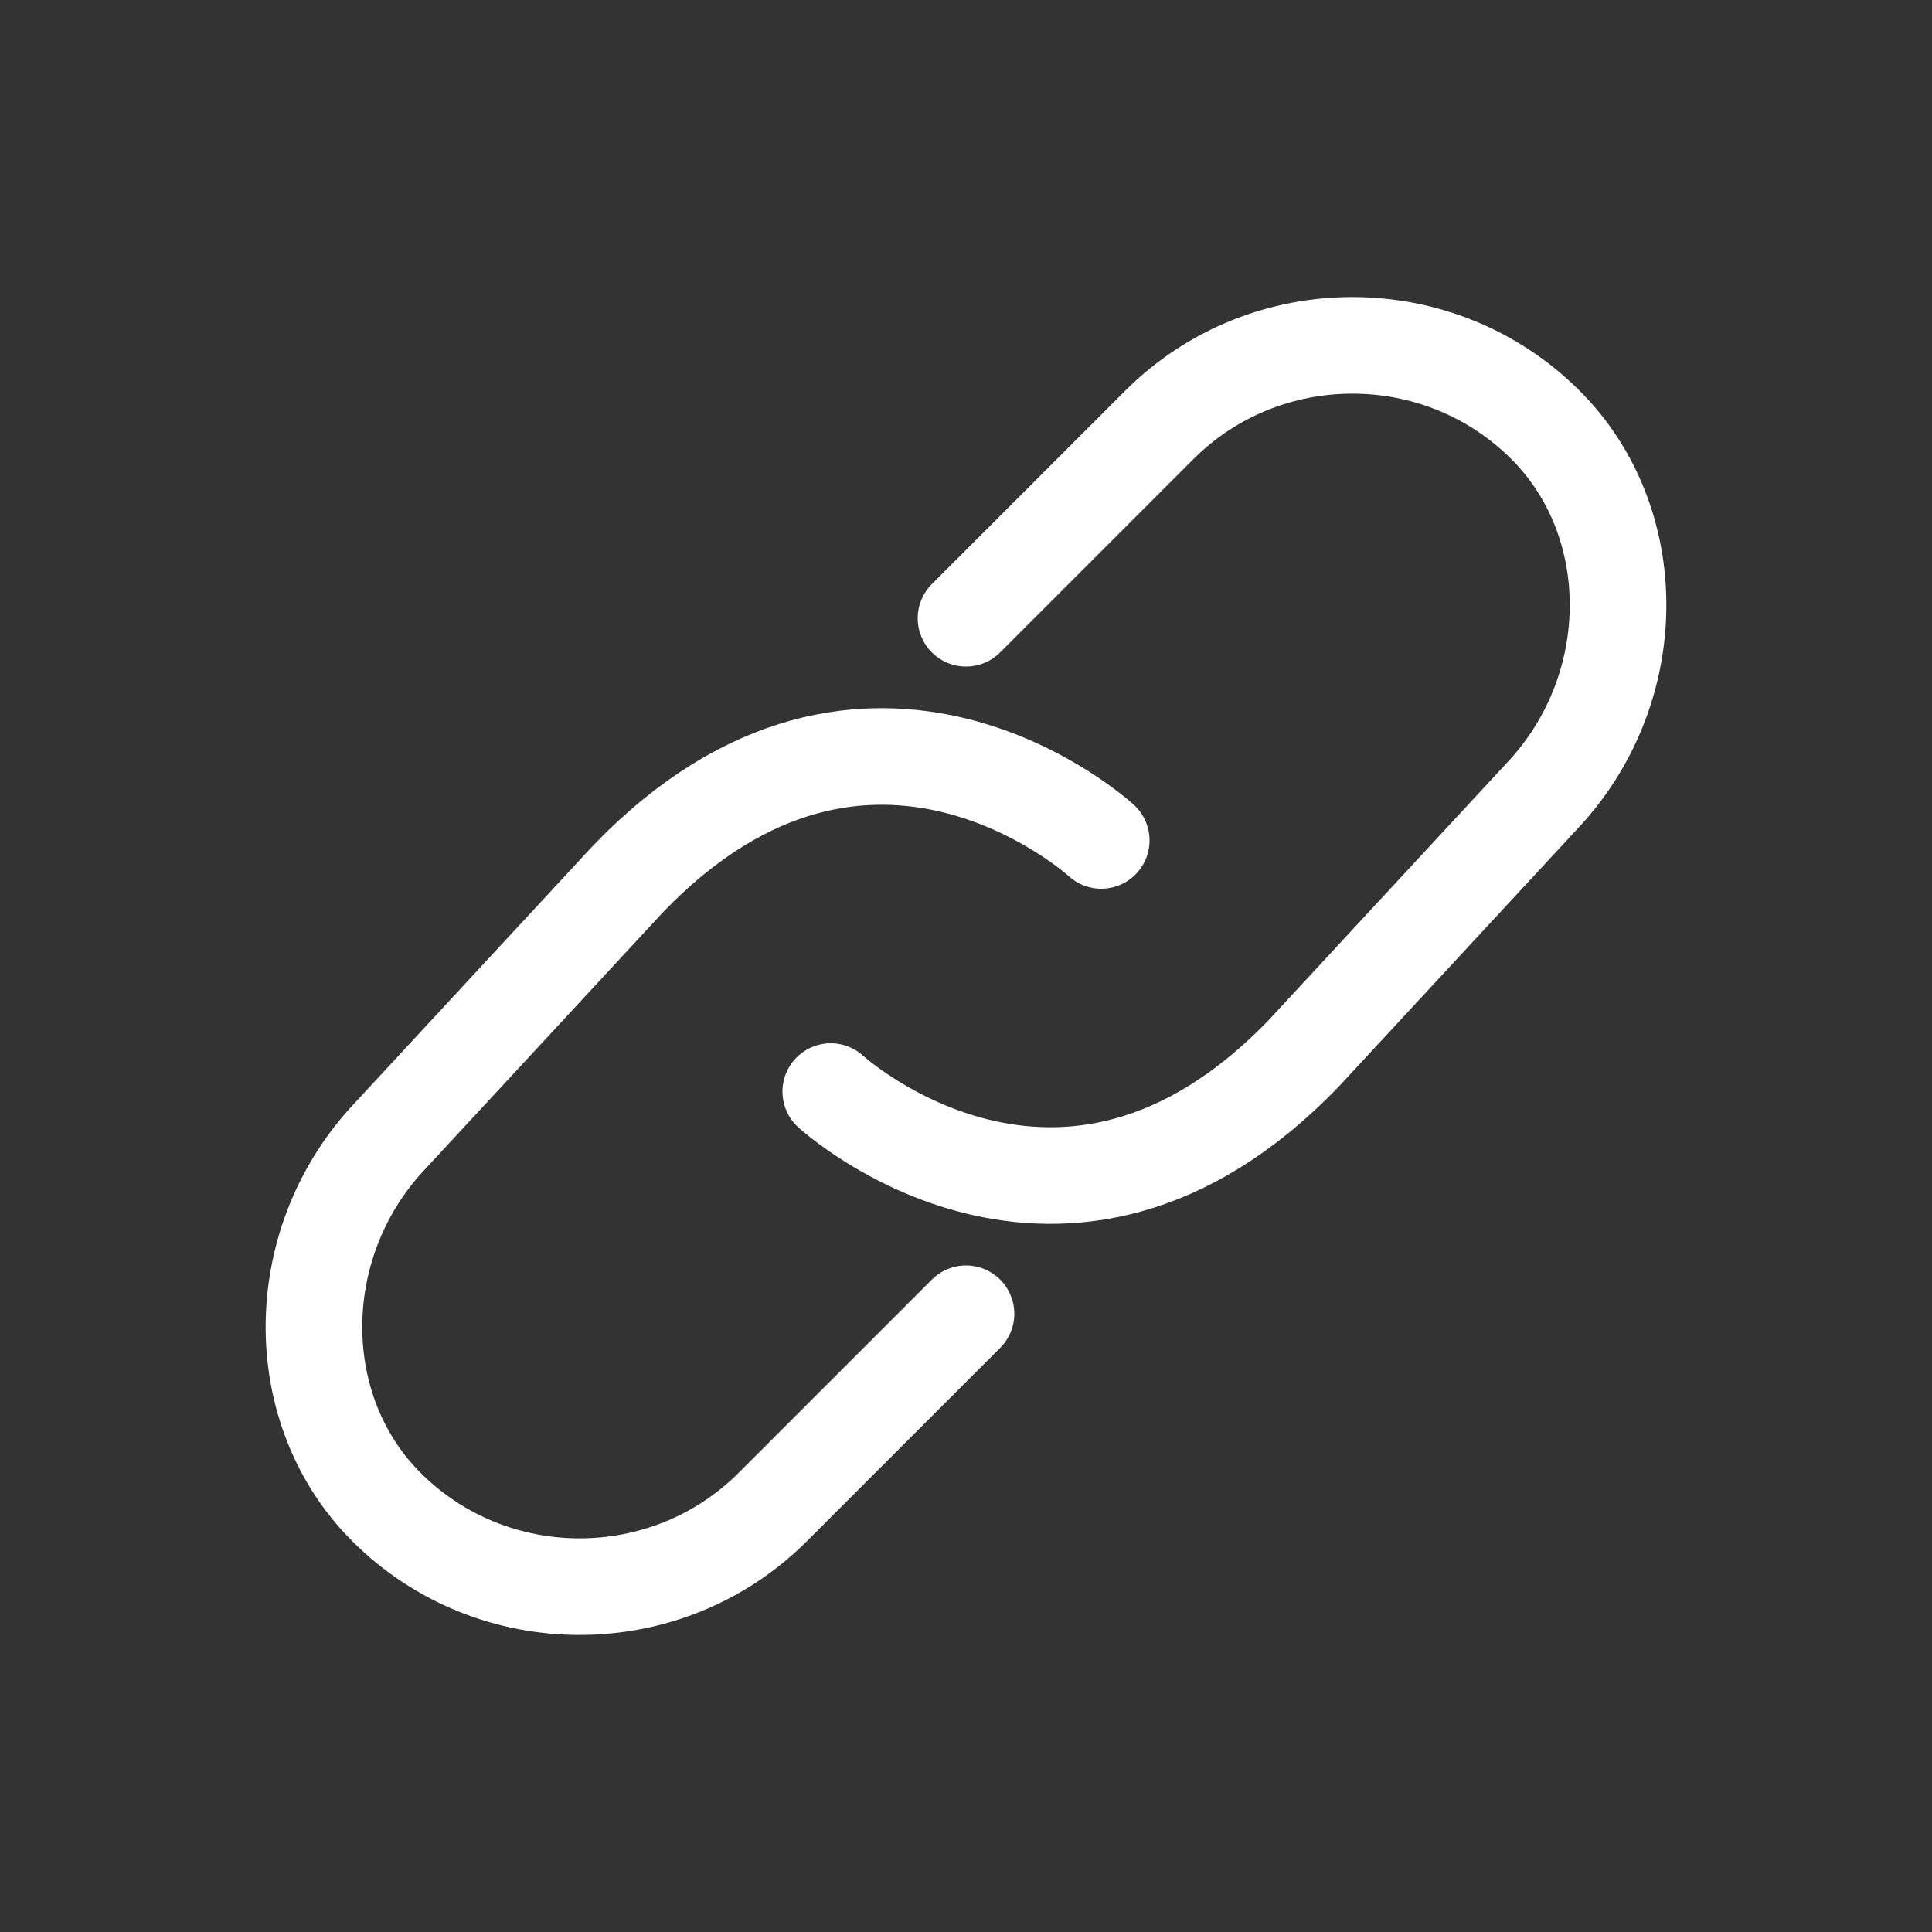 <svg xmlns="http://www.w3.org/2000/svg" x="0" y="0" version="1.1" viewBox="0 0 20 20" xml:space="preserve">
  <rect x="0" y="0" width="20" height="20" fill="#333333" stroke="none"/>
  <path d="M10 6.4l2-2c1.1-1.1 2.9-1.1 4 0 1 1 1 2.7 0 3.8l-2.5 2.7c-2.5 2.6-4.9.4-4.9.4" fill="none" stroke="#fff" stroke-linecap="round" stroke-miterlimit="10"/>
  <path d="M10 13.6l-2 2c-1.1 1.1-2.9 1.1-4 0-1-1-1-2.7 0-3.8l2.5-2.7c2.5-2.6 4.9-.4 4.9-.4" fill="none" stroke="#fff" stroke-linecap="round" stroke-miterlimit="10"/>
</svg>
